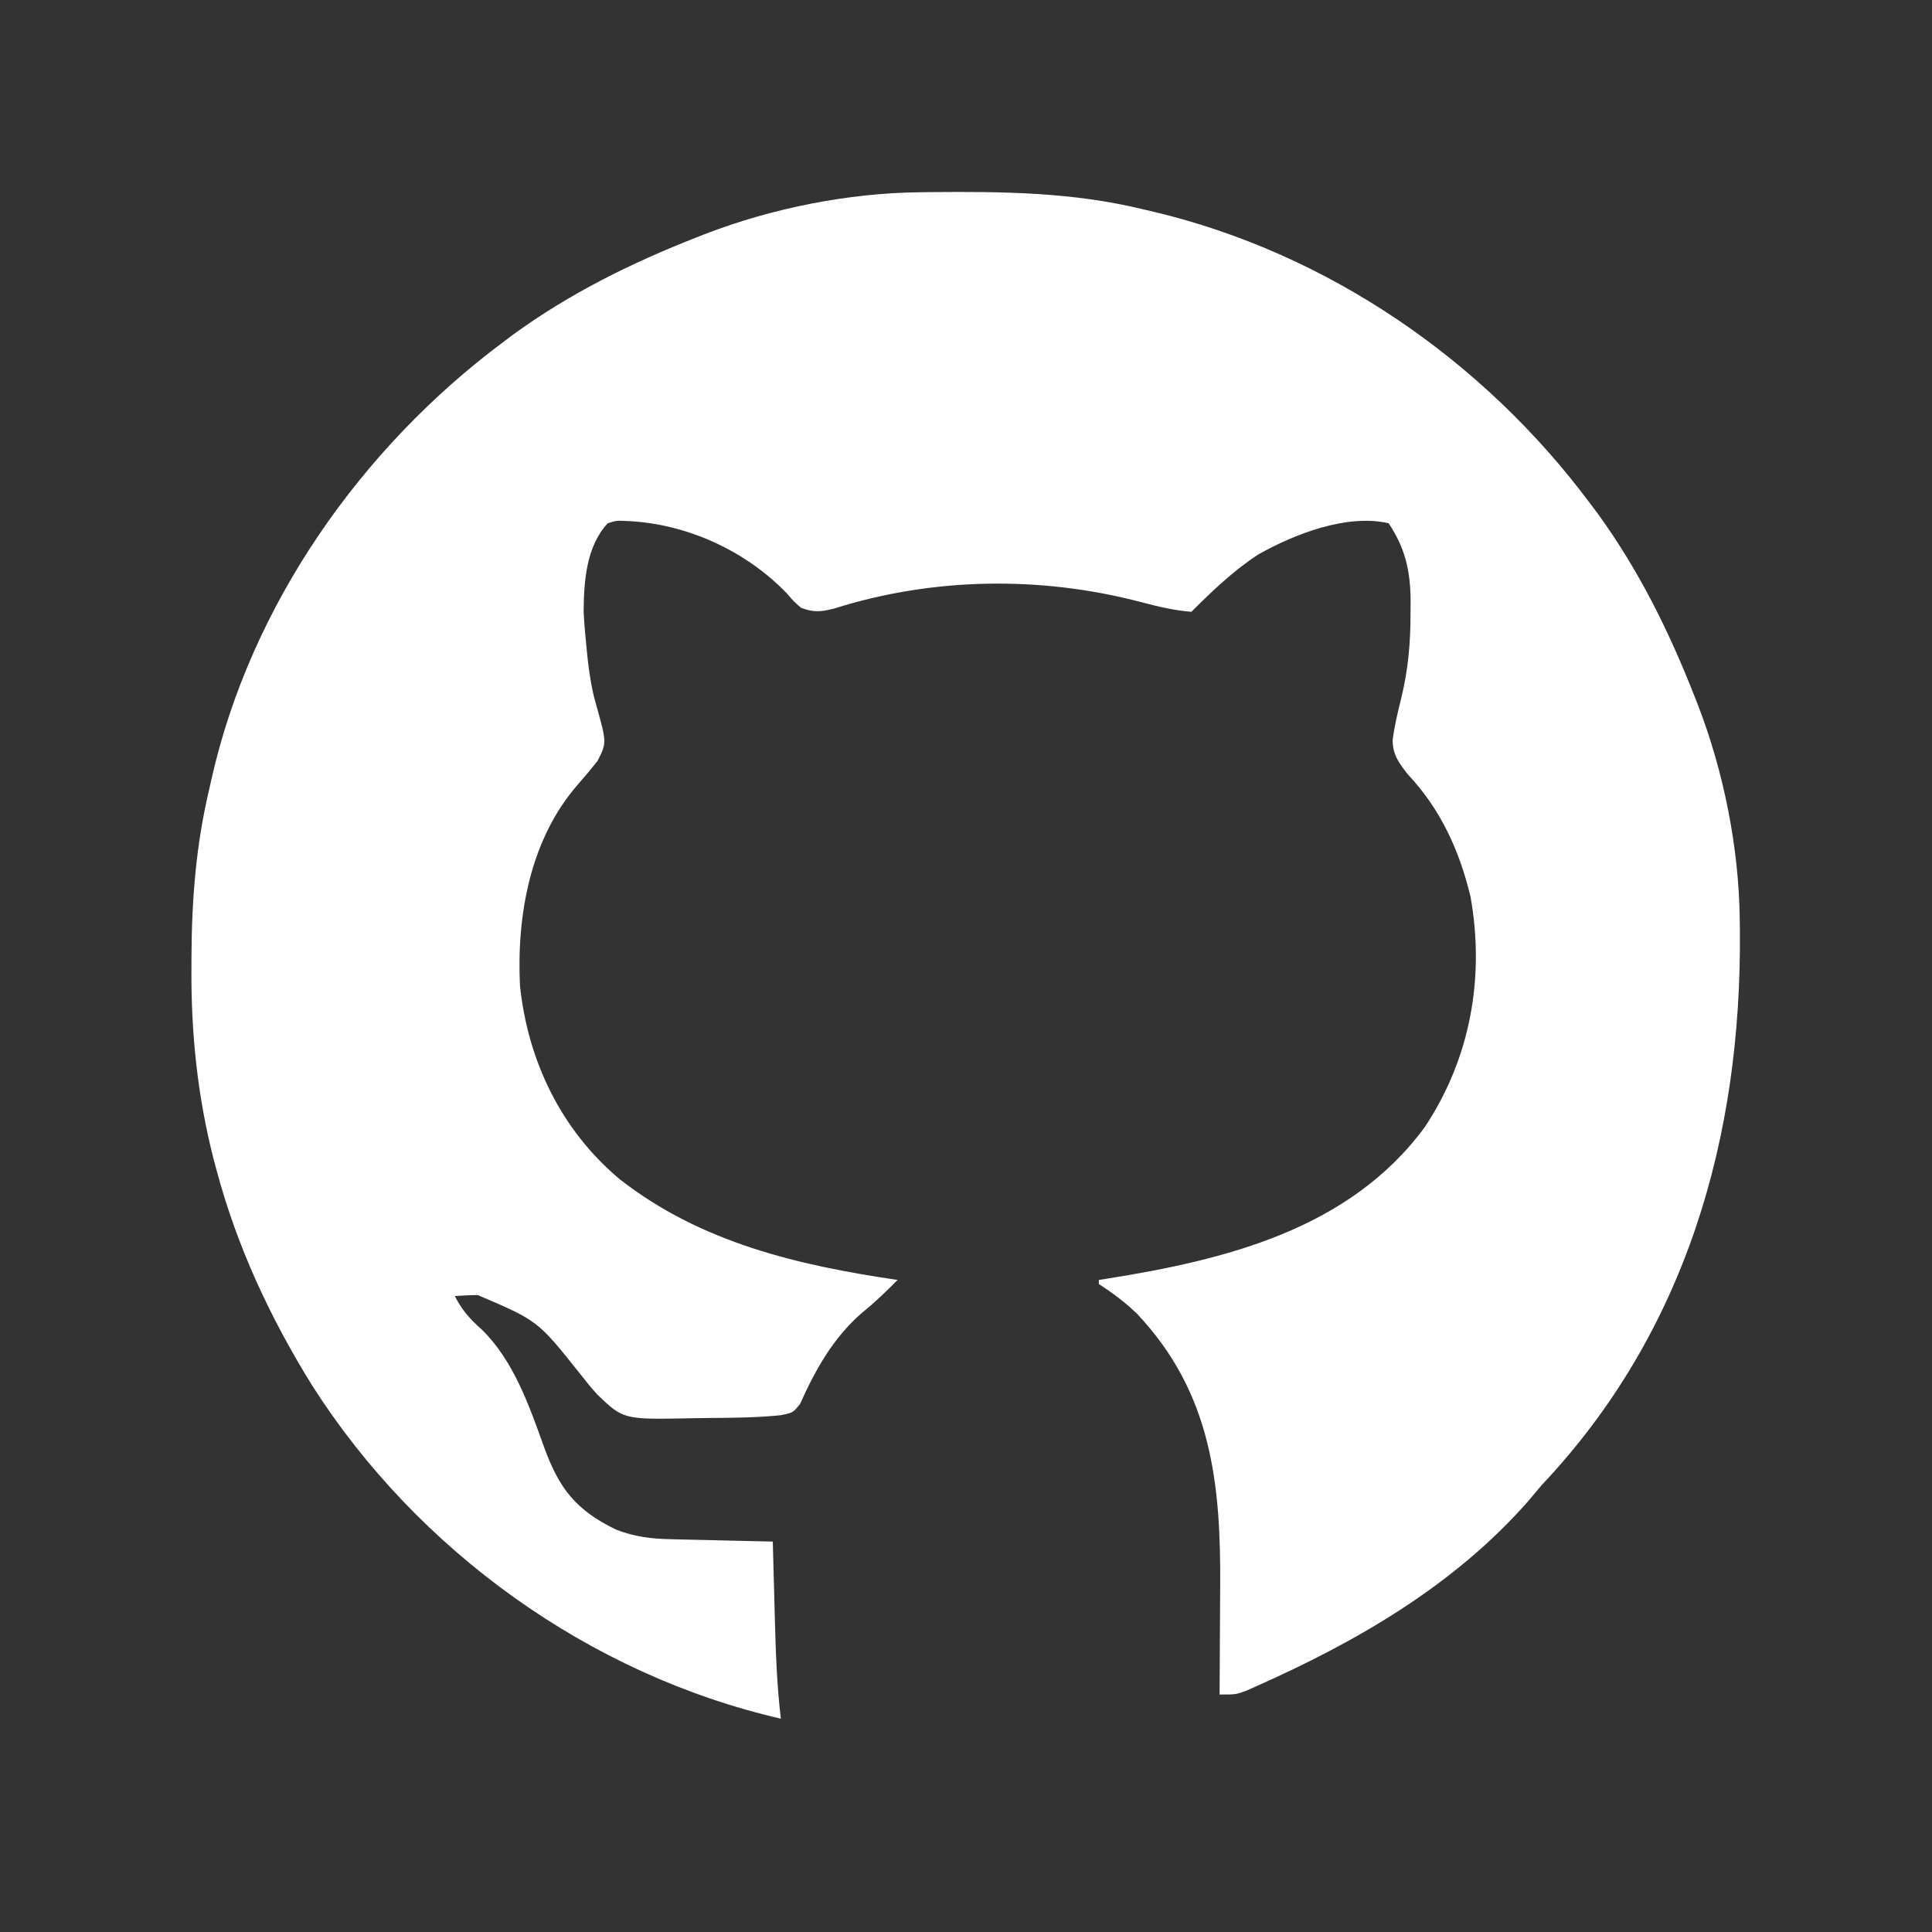 <?xml version="1.0" encoding="UTF-8"?>
<svg version="1.1" xmlns="http://www.w3.org/2000/svg" width="480" height="480">
<rect width="100%" height="100%" fill="#333333" stroke="none"/>
<path d="M0 0 C0.812 -0.01 1.624 -0.02 2.46 -0.03 C20.422 -0.202 37.756 -0.027 55.312 4.238 C56.187 4.442 57.062 4.646 57.964 4.855 C101.271 15.184 139.818 41.709 166.312 77.238 C166.938 78.068 167.563 78.899 168.207 79.754 C178.44 93.846 185.977 109.064 192.312 125.238 C192.574 125.9 192.836 126.562 193.105 127.244 C199.585 143.994 203.371 162.968 203.551 180.926 C203.561 181.738 203.57 182.549 203.58 183.386 C204.071 234.652 190.226 283.221 154.312 321.238 C153.204 322.547 152.1 323.859 151 325.176 C132.648 346.084 108.439 360.083 83.312 371.238 C82.058 371.797 82.058 371.797 80.778 372.367 C78.312 373.238 78.312 373.238 74.312 373.238 C74.317 372.668 74.321 372.098 74.326 371.51 C74.371 365.507 74.401 359.503 74.422 353.5 C74.432 351.267 74.446 349.035 74.463 346.802 C74.66 320.958 72.4 298.334 53.793 278.629 C50.814 275.758 47.771 273.494 44.312 271.238 C44.312 270.908 44.312 270.578 44.312 270.238 C44.92 270.143 45.528 270.048 46.154 269.95 C75.646 265.27 106.601 257.719 125.312 232.238 C136.613 215.192 140.255 195.131 136.652 174.992 C133.893 163.515 129.219 153.282 121.125 144.676 C118.892 141.831 117.315 139.759 117.31 136.057 C117.78 132.577 118.569 129.217 119.416 125.812 C121.189 118.602 121.773 111.848 121.75 104.426 C121.759 103.43 121.768 102.435 121.777 101.409 C121.698 94.033 120.471 88.476 116.312 82.238 C105.921 79.849 92.913 84.928 83.938 89.988 C77.792 93.988 72.483 99.068 67.312 104.238 C63.019 103.893 58.976 102.94 54.823 101.829 C29.906 95.283 3.144 95.654 -21.457 103.43 C-24.802 104.267 -26.478 104.431 -29.688 103.238 C-31.469 101.672 -31.469 101.672 -33.188 99.676 C-43.407 89.037 -58.201 82.282 -73 81.676 C-75.508 81.562 -75.508 81.562 -77.688 82.238 C-83.069 87.998 -83.618 96.698 -83.688 104.238 C-83.527 107.332 -83.251 110.407 -82.938 113.488 C-82.854 114.307 -82.771 115.126 -82.685 115.97 C-82.239 119.875 -81.663 123.597 -80.566 127.375 C-77.936 136.75 -77.936 136.75 -80.219 141.27 C-81.774 143.251 -83.391 145.186 -85.059 147.074 C-96.962 160.649 -100.334 179.568 -99.508 197.035 C-97.569 215.792 -89.28 233.031 -74.688 245.238 C-54.568 260.963 -30.499 266.592 -5.688 270.238 C-8.536 273.141 -11.399 275.873 -14.562 278.426 C-21.714 284.65 -26.094 292.522 -29.938 301.086 C-31.688 303.238 -31.688 303.238 -34.834 303.858 C-40.703 304.437 -46.556 304.501 -52.448 304.533 C-53.898 304.545 -55.347 304.565 -56.797 304.595 C-73.784 304.94 -73.784 304.94 -80.265 298.726 C-81.805 297.036 -83.219 295.29 -84.625 293.488 C-95.066 280.361 -95.066 280.361 -109.965 274.004 C-111.874 273.99 -113.783 274.102 -115.688 274.238 C-113.937 277.74 -111.884 279.995 -109 282.551 C-101.04 290.335 -97.206 301.516 -93.5 311.801 C-89.787 322.019 -85.65 327.399 -75.688 332.238 C-71.053 334.063 -66.815 334.57 -61.883 334.652 C-60.797 334.681 -60.797 334.681 -59.689 334.711 C-57.397 334.77 -55.105 334.817 -52.812 334.863 C-51.25 334.902 -49.687 334.941 -48.125 334.98 C-44.313 335.076 -40.5 335.16 -36.688 335.238 C-36.662 336.216 -36.637 337.193 -36.612 338.201 C-36.516 341.872 -36.417 345.544 -36.315 349.215 C-36.272 350.796 -36.231 352.377 -36.19 353.958 C-35.973 362.43 -35.692 370.815 -34.688 379.238 C-82.229 368.289 -124.915 337.56 -151.102 296.508 C-161.503 279.765 -169.779 262.052 -174.875 242.988 C-175.113 242.109 -175.351 241.23 -175.596 240.324 C-179.641 224.496 -181.246 208.851 -181.125 192.551 C-181.122 191.684 -181.12 190.817 -181.117 189.924 C-181.05 175.71 -179.99 162.105 -176.688 148.238 C-176.516 147.466 -176.345 146.693 -176.168 145.897 C-166.43 102.583 -138.983 63.559 -103.688 37.238 C-102.857 36.613 -102.027 35.988 -101.172 35.344 C-87.08 25.111 -71.862 17.574 -55.688 11.238 C-55.026 10.977 -54.364 10.715 -53.682 10.446 C-36.932 3.966 -17.958 0.18 0 0 Z " fill="#FFFFFF" transform="translate(228.688,47.762)"/>
</svg>
